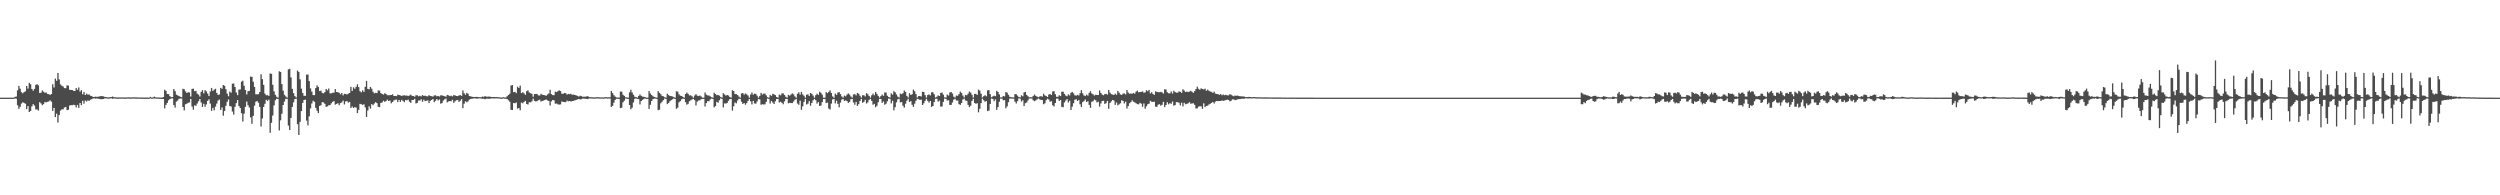 <?xml version="1.0" encoding="UTF-8"?>
<svg xmlns="http://www.w3.org/2000/svg" width="1920" height="150">
  <path d="M0 75.000h1v1.000H0zM1 75.000h1v1.000H1zM2 75.000h1v1.000H2zM3 75.000h1v1.000H3zM4 75.000h1v1.000H4zM5 75.000h1v1.000H5zM6 75.000h1v1.000H6zM7 75.000h1v1.000H7zM8 75.000h1v1.000H8zM9 75.000h1v1.000H9zM10 75.000h1v1.000H10zM11 74.406h1v1.205H11zM12 74.133h1v1.697H12zM13 69.352h1v11.497H13zM14 65.971h1v17.617H14zM15 68.118h1v13.866H15zM16 70.822h1v8.738H16zM17 71.665h1v6.901H17zM18 70.733h1v8.335H18zM19 70.162h1v9.516H19zM20 66.064h1v17.757H20zM21 68.058h1v13.408H21zM22 63.622h1v22.419H22zM23 64.661h1v20.606H23zM24 68.324h1v13.406H24zM25 69.630h1v10.368H25zM26 68.274h1v12.841H26zM27 65.175h1v18.883H27zM28 64.739h1v19.302H28zM29 65.602h1v19.349H29zM30 71.365h1v7.112H30zM31 71.239h1v8.196H31zM32 69.486h1v11.302H32zM33 70.425h1v9.567H33zM34 71.272h1v7.037H34zM35 70.947h1v7.750H35zM36 72.082h1v6.125H36zM37 72.275h1v5.646H37zM38 72.897h1v4.136H38zM39 72.132h1v5.951H39zM40 64.659h1v20.541H40zM41 67.172h1v15.741H41zM42 60.374h1v29.539H42zM43 62.072h1v25.241H43zM44 55.995h1v38.088H44zM45 60.973h1v27.396H45zM46 64.830h1v20.104H46zM47 65.859h1v18.183H47zM48 66.400h1v17.558H48zM49 67.687h1v14.882H49zM50 67.717h1v14.416H50zM51 65.515h1v19.064H51zM52 65.800h1v18.513H52zM53 68.896h1v12.166H53zM54 69.090h1v11.656H54zM55 69.121h1v11.693H55zM56 69.807h1v10.631H56zM57 69.865h1v10.891H57zM58 67.643h1v14.840H58zM59 68.971h1v11.612H59zM60 67.189h1v15.638H60zM61 70.332h1v8.765H61zM62 69.201h1v11.573H62zM63 72.399h1v5.032H63zM64 70.604h1v9.009H64zM65 72.975h1v4.248H65zM66 71.891h1v6.112H66zM67 72.730h1v4.320H67zM68 72.574h1v4.872H68zM69 73.531h1v3.050H69zM70 73.781h1v2.433H70zM71 74.493h1v1.053H71zM72 74.396h1v1.172H72zM73 74.247h1v1.530H73zM74 74.390h1v1.148H74zM75 74.180h1v1.692H75zM76 74.100h1v1.851H76zM77 73.741h1v2.507H77zM78 73.886h1v2.225H78zM79 73.967h1v2.068H79zM80 74.468h1v1.058H80zM81 74.516h1v1.000H81zM82 74.783h1v1.000H82zM83 74.774h1v1.000H83zM84 74.671h1v1.000H84zM85 74.491h1v1.023H85zM86 74.126h1v1.731H86zM87 74.645h1v1.000H87zM88 74.669h1v1.000H88zM89 74.820h1v1.000H89zM90 74.817h1v1.000H90zM91 74.822h1v1.000H91zM92 74.793h1v1.000H92zM93 74.782h1v1.000H93zM94 74.795h1v1.000H94zM95 74.857h1v1.000H95zM96 74.875h1v1.000H96zM97 74.801h1v1.000H97zM98 74.721h1v1.000H98zM99 74.824h1v1.000H99zM100 74.812h1v1.000H100zM101 74.796h1v1.000H101zM102 74.718h1v1.000H102zM103 74.764h1v1.000H103zM104 74.763h1v1.000H104zM105 74.826h1v1.000H105zM106 74.845h1v1.000H106zM107 74.892h1v1.000H107zM108 74.872h1v1.000H108zM109 74.891h1v1.000H109zM110 74.905h1v1.000H110zM111 74.917h1v1.000H111zM112 74.928h1v1.000H112zM113 74.931h1v1.000H113zM114 74.953h1v1.000H114zM115 74.399h1v1.162H115zM116 74.904h1v1.000H116zM117 74.791h1v1.000H117zM118 74.208h1v1.418H118zM119 74.726h1v1.000H119zM120 74.863h1v1.000H120zM121 74.802h1v1.000H121zM122 74.924h1v1.000H122zM123 74.930h1v1.000H123zM124 74.965h1v1.000H124zM125 74.509h1v1.452H125zM126 68.937h1v14.332H126zM127 69.798h1v10.733H127zM128 72.143h1v6.846H128zM129 72.291h1v4.723H129zM130 73.814h1v2.293H130zM131 74.613h1v1.000H131zM132 74.504h1v1.000H132zM133 68.371h1v12.283H133zM134 69.977h1v12.635H134zM135 72.711h1v5.326H135zM136 73.255h1v3.958H136zM137 73.763h1v2.128H137zM138 74.337h1v1.319H138zM139 74.669h1v1.000H139zM140 68.223h1v13.957H140zM141 68.551h1v16.223H141zM142 70.177h1v9.898H142zM143 71.427h1v8.221H143zM144 70.786h1v8.169H144zM145 71.005h1v7.616H145zM146 74.140h1v1.884H146zM147 68.308h1v13.512H147zM148 68.032h1v16.207H148zM149 70.039h1v10.893H149zM150 69.737h1v11.515H150zM151 71.905h1v7.615H151zM152 72.721h1v5.054H152zM153 74.138h1v1.890H153zM154 70.629h1v8.074H154zM155 69.217h1v12.928H155zM156 71.677h1v7.985H156zM157 69.206h1v12.752H157zM158 70.181h1v10.004H158zM159 71.892h1v5.555H159zM160 73.775h1v2.501H160zM161 70.291h1v9.297H161zM162 67.510h1v17.635H162zM163 69.824h1v12.996H163zM164 68.794h1v15.964H164zM165 68.193h1v13.679H165zM166 71.357h1v8.233H166zM167 72.974h1v4.263H167zM168 72.493h1v3.947H168zM169 67.458h1v16.990H169zM170 68.175h1v14.371H170zM171 65.305h1v23.530H171zM172 65.899h1v19.320H172zM173 68.495h1v12.784H173zM174 71.908h1v6.260H174zM175 73.953h1v2.379H175zM176 70.280h1v11.181H176zM177 71.200h1v10.604H177zM178 64.248h1v21.399H178zM179 64.083h1v23.899H179zM180 66.807h1v15.215H180zM181 71.137h1v8.060H181zM182 73.056h1v3.793H182zM183 68.848h1v12.548H183zM184 68.667h1v14.299H184zM185 62.744h1v24.187H185zM186 61.973h1v31.412H186zM187 65.913h1v21.368H187zM188 69.180h1v12.884H188zM189 72.540h1v5.414H189zM190 70.041h1v10.810H190zM191 69.775h1v12.824H191zM192 58.760h1v31.347H192zM193 59.039h1v36.058H193zM194 62.744h1v26.264H194zM195 66.748h1v14.404H195zM196 72.397h1v5.710H196zM197 72.449h1v5.130H197zM198 72.330h1v6.620H198zM199 70.679h1v11.426H199zM200 57.030h1v40.134H200zM201 60.783h1v30.173H201zM202 65.178h1v16.940H202zM203 71.909h1v7.805H203zM204 73.165h1v3.459H204zM205 73.067h1v4.444H205zM206 73.660h1v2.795H206zM207 56.441h1v45.537H207zM208 56.721h1v37.583H208zM209 65.057h1v23.686H209zM210 70.147h1v10.808H210zM211 72.875h1v4.110H211zM212 74.272h1v1.533H212zM213 74.972h1v1.000H213zM214 54.764h1v45.412H214zM215 55.224h1v37.191H215zM216 64.595h1v22.764H216zM217 69.618h1v11.001H217zM218 72.818h1v5.162H218zM219 74.025h1v1.895H219zM220 74.943h1v1.000H220zM221 53.310h1v43.139H221zM222 52.838h1v47.031H222zM223 59.458h1v31.103H223zM224 68.228h1v13.832H224zM225 71.548h1v7.048H225zM226 73.817h1v2.269H226zM227 74.837h1v1.000H227zM228 54.188h1v41.180H228zM229 55.248h1v48.409H229zM230 60.904h1v32.671H230zM231 68.080h1v17.197H231zM232 71.377h1v7.709H232zM233 73.568h1v3.274H233zM234 73.608h1v2.884H234zM235 57.320h1v35.292H235zM236 57.174h1v39.133H236zM237 62.318h1v27.028H237zM238 67.875h1v15.370H238zM239 70.374h1v9.163H239zM240 73.033h1v4.317H240zM241 73.048h1v5.122H241zM242 67.625h1v15.213H242zM243 65.548h1v19.479H243zM244 66.779h1v20.086H244zM245 69.923h1v11.454H245zM246 69.636h1v11.209H246zM247 71.330h1v7.105H247zM248 71.670h1v7.010H248zM249 70.756h1v9.035H249zM250 68.288h1v13.761H250zM251 69.369h1v12.313H251zM252 67.917h1v12.944H252zM253 71.664h1v9.003H253zM254 71.658h1v7.710H254zM255 71.199h1v7.046H255zM256 71.173h1v6.463H256zM257 68.396h1v11.965H257zM258 70.677h1v9.162H258zM259 70.876h1v8.404H259zM260 71.200h1v9.606H260zM261 72.391h1v6.800H261zM262 71.365h1v7.286H262zM263 73.288h1v3.980H263zM264 72.040h1v8.186H264zM265 72.156h1v5.775H265zM266 72.561h1v5.068H266zM267 71.953h1v6.900H267zM268 71.384h1v6.876H268zM269 66.639h1v16.310H269zM270 69.780h1v11.966H270zM271 67.060h1v15.896H271zM272 68.184h1v14.073H272zM273 66.667h1v15.993H273zM274 64.711h1v22.135H274zM275 66.861h1v17.483H275zM276 70.070h1v9.684H276zM277 70.893h1v9.181H277zM278 69.384h1v11.142H278zM279 70.565h1v9.499H279zM280 66.642h1v15.850H280zM281 62.102h1v27.726H281zM282 68.239h1v16.582H282zM283 68.597h1v13.064H283zM284 66.760h1v16.721H284zM285 68.099h1v11.879H285zM286 70.442h1v10.375H286zM287 71.703h1v7.801H287zM288 71.288h1v7.178H288zM289 71.493h1v7.696H289zM290 69.456h1v12.543H290zM291 69.569h1v12.774H291zM292 71.542h1v7.519H292zM293 72.103h1v6.566H293zM294 72.667h1v4.710H294zM295 71.635h1v6.558H295zM296 72.136h1v5.548H296zM297 73.112h1v3.417H297zM298 73.151h1v4.420H298zM299 73.053h1v4.158H299zM300 72.962h1v6.410H300zM301 72.401h1v5.945H301zM302 73.652h1v3.566H302zM303 73.657h1v2.934H303zM304 73.816h1v2.701H304zM305 72.708h1v5.660H305zM306 72.968h1v3.766H306zM307 73.270h1v4.971H307zM308 73.684h1v3.024H308zM309 73.338h1v4.165H309zM310 73.174h1v5.312H310zM311 73.424h1v3.391H311zM312 73.362h1v3.673H312zM313 73.782h1v2.713H313zM314 73.244h1v4.910H314zM315 72.700h1v6.285H315zM316 73.643h1v3.134H316zM317 73.750h1v2.984H317zM318 74.298h1v1.589H318zM319 73.104h1v6.371H319zM320 73.200h1v5.782H320zM321 73.991h1v3.215H321zM322 73.599h1v3.588H322zM323 74.042h1v2.183H323zM324 72.947h1v5.235H324zM325 73.695h1v2.923H325zM326 73.475h1v4.188H326zM327 73.878h1v3.542H327zM328 73.995h1v3.053H328zM329 73.050h1v6.121H329zM330 73.689h1v3.716H330zM331 73.867h1v2.919H331zM332 74.181h1v1.854H332zM333 73.329h1v5.144H333zM334 73.143h1v4.245H334zM335 73.919h1v2.158H335zM336 73.676h1v3.446H336zM337 74.163h1v2.212H337zM338 73.207h1v6.430H338zM339 73.249h1v5.907H339zM340 73.601h1v3.633H340zM341 73.904h1v2.396H341zM342 74.316h1v1.350H342zM343 72.931h1v5.728H343zM344 73.201h1v4.701H344zM345 73.815h1v3.751H345zM346 73.497h1v4.270H346zM347 74.043h1v2.605H347zM348 73.016h1v5.916H348zM349 73.287h1v4.544H349zM350 73.717h1v3.291H350zM351 73.836h1v2.884H351zM352 73.324h1v4.942H352zM353 72.996h1v4.383H353zM354 73.616h1v2.515H354zM355 69.438h1v13.675H355zM356 71.624h1v8.003H356zM357 72.778h1v4.993H357zM358 71.308h1v7.180H358zM359 72.000h1v5.814H359zM360 73.759h1v2.748H360zM361 73.977h1v2.017H361zM362 74.296h1v1.526H362zM363 74.449h1v1.186H363zM364 74.494h1v1.025H364zM365 74.405h1v1.217H365zM366 74.428h1v1.385H366zM367 74.589h1v1.000H367zM368 74.579h1v1.000H368zM369 74.664h1v1.000H369zM370 74.123h1v1.729H370zM371 74.413h1v1.400H371zM372 73.781h1v2.446H372zM373 74.233h1v1.574H373zM374 74.262h1v1.484H374zM375 74.130h1v1.732H375zM376 74.269h1v1.504H376zM377 74.485h1v1.060H377zM378 74.501h1v1.044H378zM379 74.477h1v1.140H379zM380 74.537h1v1.033H380zM381 74.506h1v1.000H381zM382 74.636h1v1.000H382zM383 74.713h1v1.000H383zM384 74.850h1v1.000H384zM385 74.915h1v1.000H385zM386 74.592h1v1.000H386zM387 74.845h1v1.000H387zM388 74.843h1v1.000H388zM389 73.864h1v2.219H389zM390 72.980h1v4.026H390zM391 71.983h1v6.149H391zM392 65.664h1v18.708H392zM393 65.343h1v19.139H393zM394 70.758h1v8.322H394zM395 70.542h1v8.746H395zM396 71.532h1v7.147H396zM397 66.554h1v16.852H397zM398 67.548h1v15.380H398zM399 65.767h1v18.935H399zM400 71.546h1v7.182H400zM401 70.825h1v8.483H401zM402 71.677h1v6.568H402zM403 72.785h1v4.656H403zM404 70.013h1v9.799H404zM405 69.365h1v10.927H405zM406 71.037h1v7.519H406zM407 71.617h1v6.972H407zM408 72.103h1v5.712H408zM409 74.216h1v1.540H409zM410 72.230h1v5.296H410zM411 72.128h1v5.794H411zM412 72.225h1v5.458H412zM413 73.192h1v3.784H413zM414 73.344h1v3.197H414zM415 72.037h1v5.926H415zM416 72.764h1v4.741H416zM417 72.944h1v4.319H417zM418 73.153h1v3.607H418zM419 73.566h1v2.870H419zM420 72.564h1v4.540H420zM421 71.739h1v5.840H421zM422 68.929h1v12.122H422zM423 72.307h1v5.556H423zM424 73.015h1v3.785H424zM425 73.125h1v3.908H425zM426 70.414h1v9.264H426zM427 70.749h1v8.750H427zM428 69.966h1v10.189H428zM429 69.399h1v10.920H429zM430 69.916h1v10.285H430zM431 71.917h1v5.998H431zM432 72.020h1v6.254H432zM433 71.436h1v6.968H433zM434 71.570h1v6.903H434zM435 72.638h1v4.617H435zM436 72.112h1v5.693H436zM437 72.350h1v5.195H437zM438 71.973h1v6.075H438zM439 72.787h1v4.825H439zM440 72.624h1v4.855H440zM441 72.970h1v4.092H441zM442 73.223h1v3.520H442zM443 73.651h1v2.726H443zM444 74.182h1v1.862H444zM445 73.541h1v2.835H445zM446 73.817h1v2.393H446zM447 74.317h1v1.387H447zM448 74.265h1v1.467H448zM449 74.282h1v1.595H449zM450 74.040h1v1.915H450zM451 73.836h1v2.294H451zM452 74.563h1v1.000H452zM453 74.652h1v1.000H453zM454 74.665h1v1.000H454zM455 74.775h1v1.000H455zM456 74.804h1v1.000H456zM457 74.715h1v1.000H457zM458 74.553h1v1.000H458zM459 74.711h1v1.000H459zM460 74.715h1v1.000H460zM461 74.791h1v1.000H461zM462 74.741h1v1.000H462zM463 74.899h1v1.000H463zM464 74.549h1v1.000H464zM465 74.611h1v1.000H465zM466 74.775h1v1.000H466zM467 74.678h1v1.000H467zM468 74.663h1v1.000H468zM469 69.812h1v12.284H469zM470 71.490h1v9.818H470zM471 73.132h1v5.698H471zM472 74.177h1v2.476H472zM473 74.810h1v1.000H473zM474 74.877h1v1.000H474zM475 74.957h1v1.000H475zM476 70.342h1v12.718H476zM477 70.408h1v12.259H477zM478 72.760h1v5.816H478zM479 73.617h1v3.677H479zM480 74.689h1v1.000H480zM481 74.835h1v1.000H481zM482 74.997h1v1.000H482zM483 70.982h1v9.670H483zM484 68.931h1v14.994H484zM485 70.957h1v11.740H485zM486 72.713h1v5.957H486zM487 74.298h1v1.574H487zM488 74.593h1v1.000H488zM489 74.999h1v1.000H489zM490 73.692h1v2.448H490zM491 72.553h1v7.686H491zM492 73.580h1v4.031H492zM493 74.204h1v2.532H493zM494 74.341h1v1.564H494zM495 74.614h1v1.000H495zM496 74.945h1v1.000H496zM497 75.000h1v1.000H497zM498 69.868h1v13.772H498zM499 71.768h1v8.742H499zM500 72.985h1v4.599H500zM501 73.948h1v2.201H501zM502 74.444h1v1.277H502zM503 74.730h1v1.000H503zM504 75.000h1v1.000H504zM505 70.003h1v14.608H505zM506 71.288h1v12.925H506zM507 72.345h1v7.027H507zM508 73.650h1v4.482H508zM509 74.005h1v2.882H509zM510 74.646h1v1.011H510zM511 75.000h1v1.000H511zM512 71.931h1v8.054H512zM513 72.996h1v6.111H513zM514 73.698h1v4.006H514zM515 73.829h1v3.147H515zM516 74.109h1v2.163H516zM517 74.615h1v1.000H517zM518 75.000h1v1.000H518zM519 70.089h1v13.446H519zM520 70.381h1v12.250H520zM521 72.468h1v6.136H521zM522 73.483h1v4.178H522zM523 73.737h1v2.539H523zM524 74.415h1v1.286H524zM525 75.000h1v1.000H525zM526 72.178h1v6.295H526zM527 71.130h1v9.236H527zM528 72.054h1v7.658H528zM529 73.272h1v4.425H529zM530 73.161h1v3.915H530zM531 73.931h1v2.407H531zM532 75.000h1v1.000H532zM533 73.346h1v3.581H533zM534 72.271h1v8.708H534zM535 73.401h1v4.666H535zM536 73.755h1v3.469H536zM537 73.333h1v3.746H537zM538 74.077h1v2.109H538zM539 75.000h1v1.000H539zM540 75.000h1v1.000H540zM541 70.988h1v10.822H541zM542 72.713h1v6.467H542zM543 73.261h1v4.406H543zM544 73.355h1v4.394H544zM545 74.021h1v2.389H545zM546 74.666h1v1.000H546zM547 75.000h1v1.000H547zM548 71.232h1v11.187H548zM549 72.262h1v9.173H549zM550 73.117h1v5.099H550zM551 72.898h1v6.019H551zM552 73.455h1v3.571H552zM553 74.459h1v1.100H553zM554 75.000h1v1.000H554zM555 71.573h1v10.915H555zM556 72.560h1v6.830H556zM557 73.430h1v6.151H557zM558 72.913h1v6.163H558zM559 73.349h1v4.063H559zM560 74.447h1v1.708H560zM561 75.000h1v1.000H561zM562 69.273h1v15.706H562zM563 69.928h1v11.671H563zM564 72.240h1v6.469H564zM565 72.305h1v7.061H565zM566 73.016h1v4.177H566zM567 74.148h1v1.697H567zM568 75.000h1v1.000H568zM569 71.800h1v6.340H569zM570 71.447h1v8.444H570zM571 72.689h1v6.401H571zM572 71.765h1v8.668H572zM573 72.463h1v6.752H573zM574 73.372h1v4.132H574zM575 75.000h1v1.000H575zM576 72.578h1v5.232H576zM577 71.048h1v9.134H577zM578 72.717h1v4.738H578zM579 71.864h1v7.587H579zM580 72.132h1v7.497H580zM581 73.452h1v4.464H581zM582 75.000h1v1.000H582zM583 73.653h1v2.674H583zM584 71.341h1v9.095H584zM585 72.599h1v7.430H585zM586 71.913h1v8.308H586zM587 71.827h1v8.314H587zM588 73.206h1v5.031H588zM589 74.655h1v1.000H589zM590 75.000h1v1.000H590zM591 72.883h1v6.657H591zM592 73.642h1v3.913H592zM593 72.046h1v6.693H593zM594 72.444h1v7.450H594zM595 73.066h1v4.696H595zM596 74.477h1v1.578H596zM597 75.000h1v1.000H597zM598 72.579h1v6.102H598zM599 73.204h1v4.901H599zM600 71.769h1v7.149H600zM601 71.704h1v8.381H601zM602 72.898h1v4.995H602zM603 74.281h1v1.700H603zM604 75.000h1v1.000H604zM605 72.820h1v6.520H605zM606 73.472h1v5.486H606zM607 72.578h1v6.589H607zM608 71.692h1v7.527H608zM609 72.507h1v5.468H609zM610 74.016h1v2.599H610zM611 75.000h1v1.000H611zM612 71.982h1v7.539H612zM613 70.848h1v9.629H613zM614 72.720h1v4.600H614zM615 70.568h1v13.745H615zM616 72.489h1v9.180H616zM617 73.509h1v4.702H617zM618 75.000h1v1.000H618zM619 72.741h1v7.474H619zM620 72.439h1v7.178H620zM621 73.684h1v3.977H621zM622 71.411h1v9.786H622zM623 72.098h1v6.935H623zM624 73.398h1v3.640H624zM625 75.000h1v1.000H625zM626 73.176h1v3.774H626zM627 71.926h1v7.622H627zM628 72.882h1v5.491H628zM629 70.413h1v10.976H629zM630 71.309h1v9.648H630zM631 72.714h1v5.722H631zM632 74.995h1v1.000H632zM633 75.000h1v1.000H633zM634 70.747h1v8.452H634zM635 71.599h1v7.195H635zM636 70.536h1v12.856H636zM637 69.383h1v14.717H637zM638 71.360h1v8.217H638zM639 74.019h1v2.306H639zM640 74.998h1v1.000H640zM641 71.826h1v7.567H641zM642 72.842h1v4.509H642zM643 71.040h1v8.717H643zM644 70.766h1v11.665H644zM645 72.222h1v6.551H645zM646 74.058h1v2.423H646zM647 74.983h1v1.000H647zM648 73.436h1v4.102H648zM649 73.987h1v3.085H649zM650 72.675h1v4.951H650zM651 71.713h1v7.338H651zM652 72.603h1v5.611H652zM653 74.047h1v2.155H653zM654 74.980h1v1.000H654zM655 72.535h1v6.232H655zM656 72.307h1v8.106H656zM657 73.283h1v4.932H657zM658 71.385h1v9.996H658zM659 71.968h1v8.055H659zM660 73.517h1v4.052H660zM661 74.932h1v1.000H661zM662 73.162h1v5.772H662zM663 73.116h1v5.095H663zM664 74.033h1v2.594H664zM665 71.543h1v7.955H665zM666 72.367h1v6.241H666zM667 73.707h1v2.957H667zM668 74.946h1v1.000H668zM669 73.139h1v4.321H669zM670 71.868h1v8.547H670zM671 73.093h1v6.696H671zM672 70.589h1v11.738H672zM673 72.071h1v9.115H673zM674 73.617h1v4.847H674zM675 74.933h1v1.000H675zM676 73.851h1v2.134H676zM677 72.580h1v6.402H677zM678 73.586h1v4.340H678zM679 71.003h1v9.423H679zM680 71.139h1v8.531H680zM681 73.519h1v4.264H681zM682 74.436h1v1.256H682zM683 74.927h1v1.000H683zM684 71.676h1v7.738H684zM685 72.656h1v4.716H685zM686 70.053h1v14.686H686zM687 70.865h1v11.456H687zM688 72.492h1v6.116H688zM689 74.118h1v2.165H689zM690 74.894h1v1.000H690zM691 71.861h1v6.801H691zM692 72.328h1v6.050H692zM693 71.505h1v9.709H693zM694 69.479h1v13.179H694zM695 70.612h1v9.051H695zM696 73.602h1v3.699H696zM697 74.858h1v1.000H697zM698 71.578h1v6.812H698zM699 72.959h1v4.668H699zM700 72.284h1v8.182H700zM701 68.812h1v13.262H701zM702 70.069h1v9.557H702zM703 72.275h1v5.084H703zM704 74.870h1v1.000H704zM705 73.772h1v2.361H705zM706 73.726h1v3.051H706zM707 74.152h1v2.333H707zM708 70.477h1v10.147H708zM709 70.639h1v8.702H709zM710 72.990h1v4.452H710zM711 74.887h1v1.000H711zM712 72.993h1v4.490H712zM713 72.496h1v6.317H713zM714 73.248h1v4.285H714zM715 70.931h1v11.157H715zM716 70.858h1v10.564H716zM717 72.400h1v5.891H717zM718 74.870h1v1.000H718zM719 74.300h1v1.500H719zM720 73.203h1v4.859H720zM721 73.729h1v3.513H721zM722 71.393h1v10.489H722zM723 71.076h1v10.693H723zM724 72.716h1v5.536H724zM725 74.735h1v1.000H725zM726 74.858h1v1.000H726zM727 72.621h1v4.654H727zM728 73.352h1v3.642H728zM729 71.002h1v9.564H729zM730 70.639h1v9.922H730zM731 71.834h1v6.877H731zM732 74.235h1v2.290H732zM733 74.839h1v1.000H733zM734 73.352h1v3.856H734zM735 73.508h1v3.700H735zM736 72.299h1v7.651H736zM737 70.347h1v10.245H737zM738 71.361h1v7.786H738zM739 73.380h1v3.083H739zM740 74.742h1v1.000H740zM741 72.843h1v4.350H741zM742 73.178h1v4.286H742zM743 71.912h1v8.647H743zM744 70.283h1v11.981H744zM745 71.086h1v10.097H745zM746 72.772h1v4.770H746zM747 74.863h1v1.000H747zM748 72.120h1v6.994H748zM749 72.051h1v7.668H749zM750 72.917h1v6.328H750zM751 68.802h1v17.447H751zM752 69.558h1v14.025H752zM753 71.970h1v7.215H753zM754 74.796h1v1.000H754zM755 73.873h1v3.105H755zM756 73.094h1v5.085H756zM757 73.913h1v3.680H757zM758 69.441h1v15.902H758zM759 69.246h1v15.578H759zM760 72.304h1v7.520H760zM761 74.701h1v1.000H761zM762 74.024h1v1.953H762zM763 73.492h1v4.238H763zM764 73.880h1v2.466H764zM765 69.740h1v14.625H765zM766 70.662h1v11.572H766zM767 72.492h1v5.654H767zM768 74.736h1v1.000H768zM769 74.758h1v1.000H769zM770 73.652h1v3.336H770zM771 74.052h1v2.866H771zM772 70.686h1v12.475H772zM773 71.192h1v10.537H773zM774 72.829h1v5.637H774zM775 74.336h1v1.397H775zM776 74.668h1v1.000H776zM777 74.753h1v1.000H777zM778 74.780h1v1.000H778zM779 72.289h1v5.772H779zM780 72.335h1v7.128H780zM781 73.480h1v4.169H781zM782 74.527h1v1.000H782zM783 74.809h1v1.000H783zM784 73.147h1v4.825H784zM785 73.909h1v3.092H785zM786 70.960h1v10.525H786zM787 70.543h1v8.713H787zM788 72.929h1v5.751H788zM789 73.894h1v3.270H789zM790 74.685h1v1.000H790zM791 74.630h1v1.000H791zM792 74.751h1v1.000H792zM793 73.694h1v3.363H793zM794 72.651h1v5.089H794zM795 73.629h1v3.459H795zM796 74.173h1v2.182H796zM797 74.625h1v1.000H797zM798 74.062h1v2.213H798zM799 73.813h1v2.931H799zM800 74.261h1v2.610H800zM801 72.000h1v8.056H801zM802 73.254h1v6.089H802zM803 73.800h1v3.168H803zM804 74.480h1v1.297H804zM805 72.615h1v3.814H805zM806 72.136h1v6.007H806zM807 72.942h1v4.769H807zM808 70.248h1v10.571H808zM809 70.012h1v11.749H809zM810 72.329h1v6.785H810zM811 74.318h1v1.417H811zM812 74.308h1v1.494H812zM813 73.135h1v4.385H813zM814 73.791h1v2.997H814zM815 70.430h1v11.636H815zM816 70.412h1v11.969H816zM817 72.111h1v6.560H817zM818 73.352h1v3.910H818zM819 73.950h1v2.126H819zM820 72.465h1v6.307H820zM821 73.276h1v4.092H821zM822 71.217h1v13.276H822zM823 70.561h1v11.344H823zM824 71.667h1v7.633H824zM825 73.153h1v3.485H825zM826 73.471h1v2.649H826zM827 72.783h1v4.785H827zM828 73.325h1v3.455H828zM829 71.530h1v8.542H829zM830 69.246h1v12.889H830zM831 71.670h1v6.843H831zM832 73.278h1v4.348H832zM833 73.786h1v2.647H833zM834 72.653h1v5.631H834zM835 73.402h1v4.361H835zM836 71.326h1v9.225H836zM837 70.035h1v12.762H837zM838 71.760h1v6.411H838zM839 72.416h1v5.310H839zM840 73.390h1v3.119H840zM841 72.730h1v4.291H841zM842 72.972h1v5.742H842zM843 72.967h1v5.177H843zM844 69.496h1v12.380H844zM845 71.348h1v8.120H845zM846 72.650h1v4.925H846zM847 73.174h1v4.197H847zM848 72.242h1v7.569H848zM849 72.079h1v7.113H849zM850 72.649h1v4.864H850zM851 69.057h1v14.497H851zM852 71.110h1v7.922H852zM853 72.307h1v5.567H853zM854 72.659h1v4.115H854zM855 72.885h1v4.387H855zM856 71.871h1v8.661H856zM857 72.805h1v5.906H857zM858 69.853h1v11.021H858zM859 71.194h1v8.912H859zM860 72.508h1v6.808H860zM861 72.837h1v4.157H861zM862 71.871h1v5.657H862zM863 71.740h1v7.739H863zM864 72.545h1v5.558H864zM865 69.149h1v14.181H865zM866 71.063h1v10.376H866zM867 71.971h1v7.336H867zM868 71.738h1v6.746H868zM869 72.041h1v5.020H869zM870 71.358h1v6.772H870zM871 71.943h1v6.696H871zM872 70.349h1v8.951H872zM873 69.572h1v10.413H873zM874 70.870h1v9.273H874zM875 70.675h1v8.317H875zM876 70.563h1v9.043H876zM877 70.192h1v11.780H877zM878 71.189h1v8.254H878zM879 70.948h1v12.552H879zM880 69.288h1v12.320H880zM881 70.077h1v9.946H881zM882 69.089h1v10.527H882zM883 71.768h1v5.597H883zM884 70.788h1v7.406H884zM885 72.132h1v6.149H885zM886 72.842h1v5.230H886zM887 70.143h1v11.776H887zM888 70.560h1v11.502H888zM889 70.834h1v9.564H889zM890 70.822h1v9.224H890zM891 70.542h1v10.602H891zM892 70.960h1v9.510H892zM893 71.824h1v6.412H893zM894 68.534h1v13.703H894zM895 68.744h1v11.888H895zM896 70.865h1v7.686H896zM897 71.624h1v8.482H897zM898 71.679h1v7.507H898zM899 70.178h1v9.537H899zM900 71.810h1v6.146H900zM901 69.676h1v11.478H901zM902 70.723h1v9.977H902zM903 71.194h1v7.260H903zM904 71.093h1v7.341H904zM905 70.184h1v8.780H905zM906 70.521h1v10.370H906zM907 71.247h1v7.616H907zM908 68.567h1v13.149H908zM909 69.523h1v9.423H909zM910 70.715h1v9.364H910zM911 70.302h1v9.444H911zM912 70.718h1v8.621H912zM913 70.316h1v8.179H913zM914 69.726h1v9.955H914zM915 70.453h1v8.997H915zM916 71.270h1v8.043H916zM917 70.015h1v10.498H917zM918 68.405h1v14.902H918zM919 66.545h1v16.689H919zM920 68.161h1v13.726H920zM921 68.958h1v12.657H921zM922 67.801h1v13.849H922zM923 68.357h1v15.185H923zM924 68.657h1v10.687H924zM925 68.034h1v14.262H925zM926 69.752h1v11.608H926zM927 68.795h1v12.338H927zM928 69.660h1v10.564H928zM929 70.305h1v9.384H929zM930 70.507h1v8.527H930zM931 71.355h1v6.917H931zM932 70.375h1v9.155H932zM933 71.895h1v6.178H933zM934 72.171h1v5.333H934zM935 72.357h1v5.335H935zM936 72.882h1v4.668H936zM937 72.199h1v5.370H937zM938 73.189h1v3.954H938zM939 72.578h1v4.878H939zM940 73.103h1v4.103H940zM941 72.819h1v4.026H941zM942 73.209h1v3.339H942zM943 73.286h1v3.440H943zM944 72.365h1v5.392H944zM945 72.727h1v4.689H945zM946 73.434h1v2.917H946zM947 73.931h1v2.408H947zM948 73.384h1v3.559H948zM949 73.558h1v3.119H949zM950 73.394h1v2.880H950zM951 73.798h1v2.355H951zM952 73.931h1v2.147H952zM953 73.986h1v1.861H953zM954 74.090h1v1.713H954zM955 74.091h1v1.756H955zM956 74.533h1v1.000H956zM957 74.552h1v1.000H957zM958 74.503h1v1.119H958zM959 74.388h1v1.189H959zM960 74.556h1v1.000H960zM961 74.684h1v1.000H961zM962 74.536h1v1.000H962zM963 74.510h1v1.000H963zM964 74.689h1v1.000H964zM965 74.708h1v1.000H965zM966 74.690h1v1.000H966zM967 74.710h1v1.000H967zM968 74.742h1v1.000H968zM969 74.796h1v1.000H969zM970 74.811h1v1.000H970zM971 74.758h1v1.000H971zM972 74.772h1v1.000H972zM973 74.825h1v1.000H973zM974 74.779h1v1.000H974zM975 74.783h1v1.000H975zM976 74.832h1v1.000H976zM977 74.859h1v1.000H977zM978 74.857h1v1.000H978zM979 74.874h1v1.000H979zM980 74.858h1v1.000H980zM981 74.875h1v1.000H981zM982 74.857h1v1.000H982zM983 74.869h1v1.000H983zM984 74.896h1v1.000H984zM985 74.902h1v1.000H985zM986 74.908h1v1.000H986zM987 74.892h1v1.000H987zM988 74.939h1v1.000H988zM989 74.940h1v1.000H989zM990 74.940h1v1.000H990zM991 74.922h1v1.000H991zM992 74.927h1v1.000H992zM993 74.941h1v1.000H993zM994 74.948h1v1.000H994zM995 74.968h1v1.000H995zM996 74.964h1v1.000H996zM997 74.965h1v1.000H997zM998 74.969h1v1.000H998zM999 74.969h1v1.000H999zM1000 74.974h1v1.000H1000zM1001 74.978h1v1.000H1001zM1002 74.979h1v1.000H1002zM1003 74.967h1v1.000H1003zM1004 74.980h1v1.000H1004zM1005 74.977h1v1.000H1005zM1006 74.982h1v1.000H1006zM1007 74.983h1v1.000H1007zM1008 74.982h1v1.000H1008zM1009 74.984h1v1.000H1009zM1010 74.986h1v1.000H1010zM1011 74.987h1v1.000H1011zM1012 74.986h1v1.000H1012zM1013 74.988h1v1.000H1013zM1014 74.985h1v1.000H1014zM1015 74.991h1v1.000H1015zM1016 74.991h1v1.000H1016zM1017 74.993h1v1.000H1017zM1018 74.991h1v1.000H1018zM1019 74.994h1v1.000H1019zM1020 74.992h1v1.000H1020zM1021 74.992h1v1.000H1021zM1022 74.993h1v1.000H1022zM1023 74.995h1v1.000H1023zM1024 74.994h1v1.000H1024zM1025 74.997h1v1.000H1025zM1026 74.996h1v1.000H1026zM1027 74.997h1v1.000H1027zM1028 74.997h1v1.000H1028zM1029 74.997h1v1.000H1029zM1030 74.997h1v1.000H1030zM1031 74.997h1v1.000H1031zM1032 74.997h1v1.000H1032zM1033 74.998h1v1.000H1033zM1034 74.998h1v1.000H1034zM1035 74.998h1v1.000H1035zM1036 74.998h1v1.000H1036zM1037 74.998h1v1.000H1037zM1038 74.998h1v1.000H1038zM1039 74.998h1v1.000H1039zM1040 74.998h1v1.000H1040zM1041 74.998h1v1.000H1041zM1042 74.998h1v1.000H1042zM1043 74.998h1v1.000H1043zM1044 74.999h1v1.000H1044zM1045 74.999h1v1.000H1045zM1046 74.999h1v1.000H1046zM1047 74.999h1v1.000H1047zM1048 74.999h1v1.000H1048zM1049 74.999h1v1.000H1049zM1050 74.999h1v1.000H1050zM1051 74.999h1v1.000H1051zM1052 75.000h1v1.000H1052zM1053 74.999h1v1.000H1053zM1054 74.999h1v1.000H1054zM1055 74.999h1v1.000H1055zM1056 75.000h1v1.000H1056zM1057 75.000h1v1.000H1057zM1058 74.999h1v1.000H1058zM1059 75.000h1v1.000H1059zM1060 75.000h1v1.000H1060zM1061 75.000h1v1.000H1061zM1062 75.000h1v1.000H1062zM1063 75.000h1v1.000H1063zM1064 75.000h1v1.000H1064zM1065 75.000h1v1.000H1065zM1066 75.000h1v1.000H1066zM1067 75.000h1v1.000H1067zM1068 75.000h1v1.000H1068zM1069 75.000h1v1.000H1069zM1070 75.000h1v1.000H1070zM1071 75.000h1v1.000H1071zM1072 75.000h1v1.000H1072zM1073 75.000h1v1.000H1073zM1074 75.000h1v1.000H1074zM1075 75.000h1v1.000H1075zM1076 75.000h1v1.000H1076zM1077 75.000h1v1.000H1077zM1078 75.000h1v1.000H1078zM1079 75.000h1v1.000H1079zM1080 75.000h1v1.000H1080zM1081 75.000h1v1.000H1081zM1082 75.000h1v1.000H1082zM1083 75.000h1v1.000H1083zM1084 75.000h1v1.000H1084zM1085 75.000h1v1.000H1085zM1086 75.000h1v1.000H1086zM1087 75.000h1v1.000H1087zM1088 75.000h1v1.000H1088zM1089 75.000h1v1.000H1089zM1090 75.000h1v1.000H1090zM1091 75.000h1v1.000H1091zM1092 75.000h1v1.000H1092zM1093 75.000h1v1.000H1093zM1094 75.000h1v1.000H1094zM1095 75.000h1v1.000H1095zM1096 75.000h1v1.000H1096zM1097 75.000h1v1.000H1097zM1098 75.000h1v1.000H1098zM1099 75.000h1v1.000H1099zM1100 75.000h1v1.000H1100zM1101 75.000h1v1.000H1101zM1102 75.000h1v1.000H1102zM1103 75.000h1v1.000H1103zM1104 75.000h1v1.000H1104zM1105 75.000h1v1.000H1105zM1106 75.000h1v1.000H1106zM1107 75.000h1v1.000H1107zM1108 75.000h1v1.000H1108zM1109 75.000h1v1.000H1109zM1110 75.000h1v1.000H1110zM1111 75.000h1v1.000H1111zM1112 75.000h1v1.000H1112zM1113 75.000h1v1.000H1113zM1114 75.000h1v1.000H1114zM1115 75.000h1v1.000H1115zM1116 75.000h1v1.000H1116zM1117 75.000h1v1.000H1117zM1118 75.000h1v1.000H1118zM1119 75.000h1v1.000H1119zM1120 75.000h1v1.000H1120zM1121 75.000h1v1.000H1121zM1122 75.000h1v1.000H1122zM1123 75.000h1v1.000H1123zM1124 75.000h1v1.000H1124zM1125 75.000h1v1.000H1125zM1126 75.000h1v1.000H1126zM1127 75.000h1v1.000H1127zM1128 75.000h1v1.000H1128zM1129 75.000h1v1.000H1129zM1130 75.000h1v1.000H1130zM1131 75.000h1v1.000H1131zM1132 75.000h1v1.000H1132zM1133 75.000h1v1.000H1133zM1134 75.000h1v1.000H1134zM1135 75.000h1v1.000H1135zM1136 75.000h1v1.000H1136zM1137 75.000h1v1.000H1137zM1138 75.000h1v1.000H1138zM1139 75.000h1v1.000H1139zM1140 75.000h1v1.000H1140zM1141 75.000h1v1.000H1141zM1142 75.000h1v1.000H1142zM1143 75.000h1v1.000H1143zM1144 75.000h1v1.000H1144zM1145 75.000h1v1.000H1145zM1146 75.000h1v1.000H1146zM1147 75.000h1v1.000H1147zM1148 75.000h1v1.000H1148zM1149 75.000h1v1.000H1149zM1150 75.000h1v1.000H1150zM1151 75.000h1v1.000H1151zM1152 75.000h1v1.000H1152zM1153 75.000h1v1.000H1153zM1154 75.000h1v1.000H1154zM1155 75.000h1v1.000H1155zM1156 75.000h1v1.000H1156zM1157 75.000h1v1.000H1157zM1158 75.000h1v1.000H1158zM1159 75.000h1v1.000H1159zM1160 75.000h1v1.000H1160zM1161 75.000h1v1.000H1161zM1162 75.000h1v1.000H1162zM1163 75.000h1v1.000H1163zM1164 75.000h1v1.000H1164zM1165 75.000h1v1.000H1165zM1166 75.000h1v1.000H1166zM1167 75.000h1v1.000H1167zM1168 75.000h1v1.000H1168zM1169 75.000h1v1.000H1169zM1170 75.000h1v1.000H1170zM1171 75.000h1v1.000H1171zM1172 75.000h1v1.000H1172zM1173 75.000h1v1.000H1173zM1174 75.000h1v1.000H1174zM1175 75.000h1v1.000H1175zM1176 75.000h1v1.000H1176zM1177 75.000h1v1.000H1177zM1178 75.000h1v1.000H1178zM1179 75.000h1v1.000H1179zM1180 75.000h1v1.000H1180zM1181 75.000h1v1.000H1181zM1182 75.000h1v1.000H1182zM1183 75.000h1v1.000H1183zM1184 75.000h1v1.000H1184zM1185 75.000h1v1.000H1185zM1186 75.000h1v1.000H1186zM1187 75.000h1v1.000H1187zM1188 75.000h1v1.000H1188zM1189 75.000h1v1.000H1189zM1190 75.000h1v1.000H1190zM1191 75.000h1v1.000H1191zM1192 75.000h1v1.000H1192zM1193 75.000h1v1.000H1193zM1194 75.000h1v1.000H1194zM1195 75.000h1v1.000H1195zM1196 75.000h1v1.000H1196zM1197 75.000h1v1.000H1197zM1198 75.000h1v1.000H1198zM1199 75.000h1v1.000H1199zM1200 75.000h1v1.000H1200zM1201 75.000h1v1.000H1201zM1202 75.000h1v1.000H1202zM1203 75.000h1v1.000H1203zM1204 75.000h1v1.000H1204zM1205 75.000h1v1.000H1205zM1206 75.000h1v1.000H1206zM1207 75.000h1v1.000H1207zM1208 75.000h1v1.000H1208zM1209 75.000h1v1.000H1209zM1210 75.000h1v1.000H1210zM1211 75.000h1v1.000H1211zM1212 75.000h1v1.000H1212zM1213 75.000h1v1.000H1213zM1214 71.135h1v8.898H1214zM1215 71.768h1v8.327H1215zM1216 72.649h1v5.792H1216zM1217 72.585h1v6.680H1217zM1218 73.139h1v4.444H1218zM1219 73.280h1v3.482H1219zM1220 73.767h1v2.830H1220zM1221 74.204h1v1.704H1221zM1222 74.421h1v1.284H1222zM1223 73.769h1v3.788H1223zM1224 73.557h1v4.615H1224zM1225 73.564h1v4.265H1225zM1226 74.357h1v1.841H1226zM1227 74.336h1v1.344H1227zM1228 74.561h1v1.088H1228zM1229 74.669h1v1.000H1229zM1230 74.536h1v1.522H1230zM1231 73.847h1v2.762H1231zM1232 74.124h1v2.222H1232zM1233 74.385h1v1.447H1233zM1234 74.575h1v1.026H1234zM1235 74.756h1v1.000H1235zM1236 74.767h1v1.000H1236zM1237 74.786h1v1.000H1237zM1238 74.292h1v1.704H1238zM1239 74.228h1v1.778H1239zM1240 74.570h1v1.015H1240zM1241 74.668h1v1.000H1241zM1242 71.859h1v7.437H1242zM1243 70.563h1v8.716H1243zM1244 72.899h1v5.152H1244zM1245 72.280h1v6.711H1245zM1246 72.809h1v4.363H1246zM1247 74.053h1v1.995H1247zM1248 74.204h1v1.828H1248zM1249 74.255h1v1.418H1249zM1250 74.147h1v1.513H1250zM1251 74.094h1v1.757H1251zM1252 73.282h1v4.610H1252zM1253 73.897h1v2.396H1253zM1254 74.231h1v1.821H1254zM1255 74.416h1v1.067H1255zM1256 74.365h1v1.130H1256zM1257 74.321h1v1.260H1257zM1258 74.604h1v1.000H1258zM1259 73.991h1v2.373H1259zM1260 74.187h1v1.749H1260zM1261 74.485h1v1.100H1261zM1262 74.677h1v1.000H1262zM1263 74.676h1v1.000H1263zM1264 74.722h1v1.000H1264zM1265 74.740h1v1.000H1265zM1266 74.286h1v1.456H1266zM1267 74.414h1v1.094H1267zM1268 74.543h1v1.000H1268zM1269 74.724h1v1.000H1269zM1270 73.748h1v2.458H1270zM1271 71.530h1v7.997H1271zM1272 71.789h1v7.306H1272zM1273 72.518h1v5.577H1273zM1274 72.428h1v5.970H1274zM1275 73.173h1v4.219H1275zM1276 73.895h1v2.481H1276zM1277 74.080h1v1.850H1277zM1278 70.953h1v7.059H1278zM1279 71.234h1v7.057H1279zM1280 73.010h1v4.720H1280zM1281 70.974h1v7.790H1281zM1282 71.096h1v6.999H1282zM1283 73.264h1v3.498H1283zM1284 74.283h1v1.700H1284zM1285 71.357h1v6.823H1285zM1286 71.189h1v8.282H1286zM1287 71.768h1v6.966H1287zM1288 70.767h1v8.553H1288zM1289 71.051h1v8.258H1289zM1290 72.678h1v4.960H1290zM1291 74.258h1v1.628H1291zM1292 74.411h1v1.340H1292zM1293 74.420h1v1.210H1293zM1294 74.355h1v1.405H1294zM1295 72.985h1v5.061H1295zM1296 73.225h1v4.646H1296zM1297 73.530h1v3.139H1297zM1298 74.347h1v1.538H1298zM1299 70.593h1v8.666H1299zM1300 71.347h1v8.534H1300zM1301 72.100h1v5.717H1301zM1302 71.686h1v6.754H1302zM1303 72.258h1v5.643H1303zM1304 72.751h1v4.795H1304zM1305 73.989h1v2.048H1305zM1306 70.715h1v7.910H1306zM1307 70.430h1v9.768H1307zM1308 71.986h1v7.156H1308zM1309 71.690h1v8.147H1309zM1310 72.216h1v6.146H1310zM1311 73.087h1v3.889H1311zM1312 74.092h1v1.792H1312zM1313 72.440h1v5.717H1313zM1314 71.056h1v7.487H1314zM1315 72.532h1v5.967H1315zM1316 71.232h1v7.912H1316zM1317 71.366h1v7.632H1317zM1318 72.800h1v4.178H1318zM1319 74.100h1v1.757H1319zM1320 74.097h1v1.948H1320zM1321 74.323h1v1.408H1321zM1322 73.948h1v2.113H1322zM1323 72.585h1v4.918H1323zM1324 72.528h1v4.993H1324zM1325 73.369h1v3.516H1325zM1326 74.158h1v1.446H1326zM1327 71.429h1v6.876H1327zM1328 71.958h1v6.593H1328zM1329 72.155h1v6.400H1329zM1330 71.894h1v7.655H1330zM1331 72.612h1v5.693H1331zM1332 74.097h1v1.944H1332zM1333 74.018h1v1.950H1333zM1334 74.330h1v1.382H1334zM1335 71.217h1v9.764H1335zM1336 72.095h1v8.581H1336zM1337 71.214h1v9.582H1337zM1338 71.032h1v10.816H1338zM1339 72.140h1v7.376H1339zM1340 74.072h1v2.097H1340zM1341 74.154h1v2.205H1341zM1342 70.374h1v9.375H1342zM1343 69.505h1v13.449H1343zM1344 70.874h1v9.980H1344zM1345 70.009h1v11.409H1345zM1346 70.444h1v10.097H1346zM1347 72.485h1v5.271H1347zM1348 73.807h1v2.428H1348zM1349 74.105h1v2.018H1349zM1350 73.706h1v2.516H1350zM1351 73.538h1v3.133H1351zM1352 71.880h1v7.248H1352zM1353 72.005h1v6.529H1353zM1354 73.540h1v3.178H1354zM1355 73.964h1v2.053H1355zM1356 74.387h1v1.274H1356zM1357 70.464h1v9.586H1357zM1358 71.618h1v7.306H1358zM1359 70.570h1v12.282H1359zM1360 69.808h1v12.883H1360zM1361 71.536h1v6.961H1361zM1362 73.297h1v4.395H1362zM1363 73.735h1v2.764H1363zM1364 71.099h1v7.536H1364zM1365 71.085h1v8.193H1365zM1366 71.926h1v6.706H1366zM1367 69.960h1v11.208H1367zM1368 71.068h1v7.509H1368zM1369 73.096h1v3.975H1369zM1370 73.883h1v2.483H1370zM1371 71.674h1v6.966H1371zM1372 71.245h1v8.072H1372zM1373 72.072h1v6.521H1373zM1374 70.621h1v11.562H1374zM1375 70.524h1v9.875H1375zM1376 72.322h1v5.992H1376zM1377 73.919h1v2.191H1377zM1378 70.397h1v11.568H1378zM1379 71.157h1v10.786H1379zM1380 71.907h1v7.745H1380zM1381 69.710h1v12.983H1381zM1382 70.448h1v11.529H1382zM1383 71.559h1v7.056H1383zM1384 73.825h1v2.684H1384zM1385 70.996h1v10.611H1385zM1386 70.204h1v12.961H1386zM1387 71.815h1v7.595H1387zM1388 69.676h1v11.203H1388zM1389 70.600h1v9.854H1389zM1390 71.242h1v8.215H1390zM1391 74.015h1v2.183H1391zM1392 73.739h1v2.425H1392zM1393 71.146h1v7.575H1393zM1394 71.950h1v6.745H1394zM1395 70.417h1v10.317H1395zM1396 70.128h1v10.418H1396zM1397 71.401h1v7.407H1397zM1398 73.693h1v2.973H1398zM1399 73.690h1v2.353H1399zM1400 73.028h1v4.189H1400zM1401 73.349h1v3.984H1401zM1402 70.830h1v8.120H1402zM1403 70.017h1v9.283H1403zM1404 71.115h1v7.161H1404zM1405 73.714h1v2.788H1405zM1406 74.169h1v1.387H1406zM1407 73.134h1v3.683H1407zM1408 73.472h1v3.634H1408zM1409 72.132h1v5.901H1409zM1410 70.910h1v8.231H1410zM1411 71.801h1v6.724H1411zM1412 73.290h1v3.088H1412zM1413 73.889h1v2.111H1413zM1414 73.568h1v4.490H1414zM1415 73.404h1v4.952H1415zM1416 73.465h1v3.550H1416zM1417 71.409h1v7.239H1417zM1418 72.054h1v6.261H1418zM1419 73.101h1v4.561H1419zM1420 74.300h1v1.374H1420zM1421 72.905h1v4.424H1421zM1422 72.858h1v5.013H1422zM1423 73.683h1v2.945H1423zM1424 72.222h1v6.504H1424zM1425 72.483h1v5.627H1425zM1426 73.459h1v3.245H1426zM1427 74.507h1v1.000H1427zM1428 74.576h1v1.000H1428zM1429 73.813h1v2.517H1429zM1430 74.111h1v1.965H1430zM1431 72.719h1v5.415H1431zM1432 72.716h1v5.312H1432zM1433 73.125h1v4.076H1433zM1434 74.530h1v1.089H1434zM1435 74.452h1v1.031H1435zM1436 73.549h1v2.606H1436zM1437 73.703h1v2.586H1437zM1438 73.013h1v4.344H1438zM1439 72.563h1v5.190H1439zM1440 72.810h1v4.296H1440zM1441 74.547h1v1.079H1441zM1442 74.517h1v1.000H1442zM1443 74.069h1v1.817H1443zM1444 73.891h1v2.600H1444zM1445 74.100h1v2.025H1445zM1446 72.441h1v4.370H1446zM1447 73.074h1v3.610H1447zM1448 74.444h1v1.040H1448zM1449 74.710h1v1.000H1449zM1450 74.723h1v1.000H1450zM1451 74.610h1v1.000H1451zM1452 74.424h1v1.406H1452zM1453 73.849h1v2.302H1453zM1454 74.185h1v1.882H1454zM1455 74.600h1v1.000H1455zM1456 74.728h1v1.000H1456zM1457 74.734h1v1.000H1457zM1458 74.709h1v1.000H1458zM1459 74.785h1v1.000H1459zM1460 74.357h1v1.312H1460zM1461 74.383h1v1.286H1461zM1462 74.610h1v1.000H1462zM1463 74.814h1v1.000H1463zM1464 74.839h1v1.000H1464zM1465 74.890h1v1.000H1465zM1466 74.865h1v1.000H1466zM1467 74.687h1v1.000H1467zM1468 74.689h1v1.000H1468zM1469 74.818h1v1.000H1469zM1470 74.881h1v1.000H1470zM1471 74.913h1v1.000H1471zM1472 74.927h1v1.000H1472zM1473 74.925h1v1.000H1473zM1474 74.846h1v1.000H1474zM1475 74.821h1v1.000H1475zM1476 74.881h1v1.000H1476zM1477 74.925h1v1.000H1477zM1478 74.939h1v1.000H1478zM1479 74.929h1v1.000H1479zM1480 74.959h1v1.000H1480zM1481 74.920h1v1.000H1481zM1482 74.883h1v1.000H1482zM1483 74.933h1v1.000H1483zM1484 74.944h1v1.000H1484zM1485 74.964h1v1.000H1485zM1486 74.963h1v1.000H1486zM1487 74.975h1v1.000H1487zM1488 74.965h1v1.000H1488zM1489 74.935h1v1.000H1489zM1490 74.948h1v1.000H1490zM1491 74.976h1v1.000H1491zM1492 74.976h1v1.000H1492zM1493 74.982h1v1.000H1493zM1494 74.975h1v1.000H1494zM1495 74.970h1v1.000H1495zM1496 74.956h1v1.000H1496zM1497 74.962h1v1.000H1497zM1498 74.981h1v1.000H1498zM1499 71.136h1v9.340H1499zM1500 71.201h1v8.050H1500zM1501 72.406h1v5.050H1501zM1502 70.324h1v11.995H1502zM1503 71.127h1v7.500H1503zM1504 73.252h1v3.602H1504zM1505 73.837h1v2.449H1505zM1506 73.779h1v2.300H1506zM1507 73.977h1v1.822H1507zM1508 74.154h1v1.628H1508zM1509 72.539h1v6.908H1509zM1510 72.900h1v5.323H1510zM1511 73.339h1v3.057H1511zM1512 74.073h1v1.853H1512zM1513 74.259h1v1.508H1513zM1514 74.393h1v1.245H1514zM1515 74.524h1v1.087H1515zM1516 73.380h1v3.993H1516zM1517 73.375h1v3.575H1517zM1518 73.984h1v2.038H1518zM1519 74.408h1v1.139H1519zM1520 74.536h1v1.000H1520zM1521 74.751h1v1.000H1521zM1522 74.544h1v1.000H1522zM1523 74.226h1v1.873H1523zM1524 74.117h1v1.795H1524zM1525 74.417h1v1.196H1525zM1526 74.587h1v1.000H1526zM1527 74.611h1v1.000H1527zM1528 74.584h1v1.000H1528zM1529 74.513h1v1.000H1529zM1530 74.273h1v1.611H1530zM1531 74.380h1v1.497H1531zM1532 74.454h1v1.180H1532zM1533 74.765h1v1.000H1533zM1534 74.758h1v1.000H1534zM1535 74.794h1v1.000H1535zM1536 74.853h1v1.000H1536zM1537 74.801h1v1.000H1537zM1538 74.758h1v1.000H1538zM1539 74.796h1v1.000H1539zM1540 74.856h1v1.000H1540zM1541 74.911h1v1.000H1541zM1542 74.908h1v1.000H1542zM1543 74.888h1v1.000H1543zM1544 74.833h1v1.000H1544zM1545 74.713h1v1.000H1545zM1546 74.774h1v1.000H1546zM1547 74.909h1v1.000H1547zM1548 74.884h1v1.000H1548zM1549 74.913h1v1.000H1549zM1550 74.927h1v1.000H1550zM1551 74.935h1v1.000H1551zM1552 74.887h1v1.000H1552zM1553 74.919h1v1.000H1553zM1554 74.932h1v1.000H1554zM1555 74.964h1v1.000H1555zM1556 74.970h1v1.000H1556zM1557 71.384h1v7.235H1557zM1558 70.999h1v8.908H1558zM1559 72.552h1v5.975H1559zM1560 70.773h1v9.654H1560zM1561 71.772h1v5.906H1561zM1562 72.829h1v4.079H1562zM1563 73.971h1v2.242H1563zM1564 74.189h1v1.648H1564zM1565 74.279h1v1.725H1565zM1566 74.262h1v1.506H1566zM1567 73.226h1v4.297H1567zM1568 73.695h1v2.852H1568zM1569 73.903h1v2.642H1569zM1570 74.253h1v1.591H1570zM1571 74.206h1v1.665H1571zM1572 73.924h1v1.898H1572zM1573 74.503h1v1.327H1573zM1574 73.892h1v2.235H1574zM1575 73.987h1v1.821H1575zM1576 74.300h1v1.464H1576zM1577 74.642h1v1.000H1577zM1578 74.443h1v1.056H1578zM1579 74.574h1v1.000H1579zM1580 74.641h1v1.000H1580zM1581 74.450h1v1.593H1581zM1582 74.347h1v1.241H1582zM1583 74.354h1v1.174H1583zM1584 74.688h1v1.000H1584zM1585 74.732h1v1.000H1585zM1586 68.936h1v15.494H1586zM1587 68.606h1v16.094H1587zM1588 69.763h1v13.347H1588zM1589 68.464h1v13.856H1589zM1590 70.611h1v8.249H1590zM1591 72.984h1v4.530H1591zM1592 73.858h1v2.672H1592zM1593 72.577h1v4.595H1593zM1594 69.986h1v9.168H1594zM1595 70.237h1v9.248H1595zM1596 71.326h1v8.152H1596zM1597 73.415h1v3.529H1597zM1598 73.606h1v2.507H1598zM1599 73.823h1v2.435H1599zM1600 70.409h1v7.935H1600zM1601 69.370h1v11.923H1601zM1602 68.026h1v13.000H1602zM1603 70.233h1v9.551H1603zM1604 73.466h1v3.542H1604zM1605 74.182h1v1.999H1605zM1606 73.901h1v2.076H1606zM1607 74.335h1v1.256H1607zM1608 74.337h1v1.433H1608zM1609 74.378h1v1.058H1609zM1610 73.960h1v2.077H1610zM1611 74.277h1v1.506H1611zM1612 74.595h1v1.000H1612zM1613 74.650h1v1.000H1613zM1614 70.208h1v10.643H1614zM1615 66.841h1v17.840H1615zM1616 67.287h1v15.244H1616zM1617 72.336h1v6.858H1617zM1618 72.399h1v5.141H1618zM1619 72.826h1v4.090H1619zM1620 74.155h1v1.602H1620zM1621 73.971h1v2.194H1621zM1622 63.989h1v19.900H1622zM1623 70.843h1v10.347H1623zM1624 72.620h1v5.512H1624zM1625 72.860h1v4.550H1625zM1626 73.995h1v2.497H1626zM1627 74.316h1v1.586H1627zM1628 74.317h1v1.422H1628zM1629 63.407h1v26.903H1629zM1630 68.375h1v14.286H1630zM1631 73.316h1v3.760H1631zM1632 73.460h1v3.361H1632zM1633 73.903h1v2.818H1633zM1634 74.228h1v1.729H1634zM1635 74.524h1v1.038H1635zM1636 74.489h1v1.061H1636zM1637 74.557h1v1.001H1637zM1638 74.190h1v1.943H1638zM1639 74.073h1v2.033H1639zM1640 74.550h1v1.000H1640zM1641 74.521h1v1.000H1641zM1642 67.973h1v14.756H1642zM1643 65.004h1v20.265H1643zM1644 60.704h1v28.501H1644zM1645 63.196h1v21.446H1645zM1646 71.332h1v7.012H1646zM1647 73.290h1v3.525H1647zM1648 73.358h1v3.468H1648zM1649 73.709h1v2.570H1649zM1650 67.206h1v25.064H1650zM1651 64.401h1v27.937H1651zM1652 68.213h1v13.660H1652zM1653 72.648h1v4.677H1653zM1654 71.903h1v5.823H1654zM1655 73.237h1v3.397H1655zM1656 73.811h1v2.220H1656zM1657 69.339h1v13.812H1657zM1658 53.852h1v44.535H1658zM1659 65.656h1v22.814H1659zM1660 70.960h1v8.002H1660zM1661 70.971h1v8.061H1661zM1662 72.504h1v5.454H1662zM1663 74.023h1v1.801H1663zM1664 74.281h1v1.255H1664zM1665 74.611h1v1.000H1665zM1666 74.361h1v1.302H1666zM1667 59.743h1v29.851H1667zM1668 59.981h1v27.657H1668zM1669 70.181h1v10.203H1669zM1670 73.113h1v4.059H1670zM1671 69.170h1v12.611H1671zM1672 49.592h1v52.503H1672zM1673 53.495h1v42.537H1673zM1674 71.509h1v7.495H1674zM1675 71.061h1v7.929H1675zM1676 71.676h1v7.136H1676zM1677 73.268h1v3.400H1677zM1678 73.461h1v2.974H1678zM1679 55.198h1v39.940H1679zM1680 55.350h1v37.660H1680zM1681 71.116h1v7.033H1681zM1682 72.305h1v5.047H1682zM1683 72.883h1v4.492H1683zM1684 73.629h1v3.058H1684zM1685 74.415h1v1.354H1685zM1686 56.458h1v34.332H1686zM1687 57.462h1v30.510H1687zM1688 72.864h1v4.266H1688zM1689 72.845h1v4.299H1689zM1690 73.340h1v3.177H1690zM1691 73.971h1v2.222H1691zM1692 74.367h1v1.275H1692zM1693 74.557h1v1.075H1693zM1694 74.684h1v1.000H1694zM1695 74.679h1v1.000H1695zM1696 74.658h1v1.000H1696zM1697 74.646h1v1.000H1697zM1698 74.630h1v1.000H1698zM1699 74.819h1v1.000H1699zM1700 66.067h1v18.020H1700zM1701 46.429h1v48.000H1701zM1702 68.764h1v14.173H1702zM1703 71.559h1v6.630H1703zM1704 72.479h1v4.806H1704zM1705 73.461h1v3.271H1705zM1706 73.781h1v2.599H1706zM1707 71.825h1v6.397H1707zM1708 60.594h1v30.151H1708zM1709 70.370h1v7.444H1709zM1710 72.442h1v4.844H1710zM1711 73.255h1v3.432H1711zM1712 73.993h1v1.873H1712zM1713 74.122h1v1.637H1713zM1714 74.462h1v1.172H1714zM1715 58.135h1v29.816H1715zM1716 68.307h1v14.832H1716zM1717 72.339h1v5.603H1717zM1718 72.742h1v4.378H1718zM1719 73.682h1v2.502H1719zM1720 74.036h1v1.787H1720zM1721 74.484h1v1.180H1721zM1722 74.674h1v1.000H1722zM1723 74.634h1v1.000H1723zM1724 60.465h1v31.688H1724zM1725 58.983h1v36.278H1725zM1726 72.728h1v5.190H1726zM1727 72.631h1v4.495H1727zM1728 73.119h1v3.862H1728zM1729 56.318h1v35.610H1729zM1730 54.088h1v36.214H1730zM1731 70.686h1v7.294H1731zM1732 71.513h1v6.422H1732zM1733 73.069h1v4.222H1733zM1734 73.688h1v2.671H1734zM1735 73.790h1v2.250H1735zM1736 59.882h1v30.411H1736zM1737 60.389h1v31.955H1737zM1738 71.441h1v7.428H1738zM1739 70.901h1v6.996H1739zM1740 72.315h1v4.803H1740zM1741 73.096h1v3.671H1741zM1742 74.076h1v1.929H1742zM1743 68.976h1v14.563H1743zM1744 61.537h1v30.640H1744zM1745 72.117h1v6.773H1745zM1746 72.884h1v4.432H1746zM1747 73.067h1v4.166H1747zM1748 73.908h1v2.127H1748zM1749 74.332h1v1.368H1749zM1750 74.606h1v1.000H1750zM1751 74.647h1v1.000H1751zM1752 74.692h1v1.000H1752zM1753 74.706h1v1.000H1753zM1754 74.774h1v1.000H1754zM1755 74.780h1v1.000H1755zM1756 74.723h1v1.000H1756zM1757 67.067h1v18.356H1757zM1758 53.243h1v40.060H1758zM1759 67.387h1v14.460H1759zM1760 69.442h1v11.503H1760zM1761 70.882h1v8.883H1761zM1762 72.268h1v6.117H1762zM1763 72.857h1v4.023H1763zM1764 73.295h1v3.957H1764zM1765 54.521h1v39.244H1765zM1766 62.577h1v26.708H1766zM1767 71.907h1v5.632H1767zM1768 71.724h1v5.928H1768zM1769 72.718h1v4.292H1769zM1770 73.922h1v2.713H1770zM1771 73.945h1v1.923H1771zM1772 55.075h1v37.436H1772zM1773 59.016h1v28.488H1773zM1774 73.005h1v4.968H1774zM1775 71.868h1v5.891H1775zM1776 72.779h1v4.841H1776zM1777 73.869h1v2.960H1777zM1778 74.370h1v1.340H1778zM1779 74.231h1v1.416H1779zM1780 74.439h1v1.036H1780zM1781 70.584h1v9.273H1781zM1782 53.962h1v43.899H1782zM1783 68.254h1v13.353H1783zM1784 73.214h1v3.526H1784zM1785 73.242h1v3.441H1785zM1786 65.536h1v25.173H1786zM1787 57.053h1v38.094H1787zM1788 65.452h1v16.617H1788zM1789 72.730h1v5.296H1789zM1790 72.552h1v5.136H1790zM1791 73.380h1v3.127H1791zM1792 74.104h1v1.954H1792zM1793 67.999h1v12.719H1793zM1794 54.624h1v42.519H1794zM1795 65.291h1v16.697H1795zM1796 72.634h1v4.680H1796zM1797 72.680h1v5.107H1797zM1798 73.886h1v2.455H1798zM1799 74.245h1v1.344H1799zM1800 73.565h1v2.572H1800zM1801 55.821h1v35.838H1801zM1802 67.589h1v13.010H1802zM1803 72.216h1v5.383H1803zM1804 72.354h1v4.592H1804zM1805 73.696h1v2.666H1805zM1806 74.333h1v1.440H1806zM1807 74.606h1v1.000H1807zM1808 55.449h1v40.455H1808zM1809 59.013h1v25.234H1809zM1810 72.404h1v4.987H1810zM1811 72.949h1v4.334H1811zM1812 73.067h1v4.384H1812zM1813 74.431h1v1.105H1813zM1814 74.546h1v1.000H1814zM1815 56.014h1v35.101H1815zM1816 67.469h1v14.705H1816zM1817 72.729h1v4.667H1817zM1818 72.470h1v4.212H1818zM1819 73.215h1v3.165H1819zM1820 74.359h1v1.538H1820zM1821 74.521h1v1.000H1821zM1822 55.682h1v39.721H1822zM1823 58.172h1v29.451H1823zM1824 70.587h1v7.405H1824zM1825 72.939h1v4.421H1825zM1826 73.144h1v4.217H1826zM1827 74.128h1v1.888H1827zM1828 74.647h1v1.000H1828zM1829 59.822h1v27.475H1829zM1830 56.115h1v34.909H1830zM1831 69.820h1v7.869H1831zM1832 72.496h1v4.566H1832zM1833 73.222h1v3.288H1833zM1834 73.720h1v2.572H1834zM1835 74.504h1v1.000H1835zM1836 65.224h1v17.946H1836zM1837 55.850h1v39.305H1837zM1838 65.314h1v15.030H1838zM1839 73.187h1v3.737H1839zM1840 72.955h1v4.406H1840zM1841 73.995h1v2.148H1841zM1842 74.616h1v1.000H1842zM1843 73.359h1v5.004H1843zM1844 56.169h1v34.711H1844zM1845 67.403h1v12.328H1845zM1846 72.603h1v4.745H1846zM1847 72.517h1v4.109H1847zM1848 73.734h1v2.569H1848zM1849 74.453h1v1.094H1849zM1850 74.565h1v1.000H1850zM1851 55.874h1v39.156H1851zM1852 60.123h1v23.613H1852zM1853 72.306h1v5.074H1853zM1854 72.986h1v4.362H1854zM1855 73.192h1v4.024H1855zM1856 74.400h1v1.008H1856zM1857 74.652h1v1.000H1857zM1858 62.369h1v26.355H1858zM1859 65.463h1v21.413H1859zM1860 73.345h1v4.226H1860zM1861 73.407h1v3.406H1861zM1862 73.595h1v2.896H1862zM1863 74.412h1v1.312H1863zM1864 74.702h1v1.000H1864zM1865 59.545h1v37.154H1865zM1866 59.501h1v34.681H1866zM1867 68.955h1v18.403H1867zM1868 71.693h1v6.576H1868zM1869 72.636h1v5.619H1869zM1870 71.844h1v6.148H1870zM1871 72.165h1v5.534H1871zM1872 58.422h1v35.506H1872zM1873 60.957h1v26.332H1873zM1874 69.953h1v10.557H1874zM1875 72.374h1v4.969H1875zM1876 73.018h1v4.083H1876zM1877 73.172h1v3.552H1877zM1878 73.377h1v3.485H1878zM1879 73.550h1v3.009H1879zM1880 73.328h1v3.292H1880zM1881 73.867h1v2.327H1881zM1882 73.647h1v2.769H1882zM1883 74.196h1v1.737H1883zM1884 74.057h1v1.889H1884zM1885 74.189h1v1.598H1885zM1886 74.169h1v1.469H1886zM1887 74.537h1v1.000H1887zM1888 74.289h1v1.480H1888zM1889 74.358h1v1.340H1889zM1890 74.619h1v1.000H1890zM1891 74.601h1v1.000H1891zM1892 74.570h1v1.000H1892zM1893 74.650h1v1.000H1893zM1894 74.654h1v1.000H1894zM1895 74.741h1v1.000H1895zM1896 74.674h1v1.000H1896zM1897 74.752h1v1.000H1897zM1898 74.780h1v1.000H1898zM1899 74.748h1v1.000H1899zM1900 74.809h1v1.000H1900zM1901 74.853h1v1.000H1901zM1902 74.885h1v1.000H1902zM1903 74.868h1v1.000H1903zM1904 74.905h1v1.000H1904zM1905 74.920h1v1.000H1905zM1906 74.944h1v1.000H1906zM1907 74.957h1v1.000H1907zM1908 74.966h1v1.000H1908zM1909 74.962h1v1.000H1909zM1910 74.967h1v1.000H1910zM1911 74.970h1v1.000H1911zM1912 74.979h1v1.000H1912zM1913 74.985h1v1.000H1913zM1914 74.983h1v1.000H1914zM1915 74.993h1v1.000H1915zM1916 74.992h1v1.000H1916zM1917 74.996h1v1.000H1917zM1918 74.997h1v1.000H1918zM1919 74.999h1v1.000H1919z" fill="#4a4a4a"></path>
</svg>
